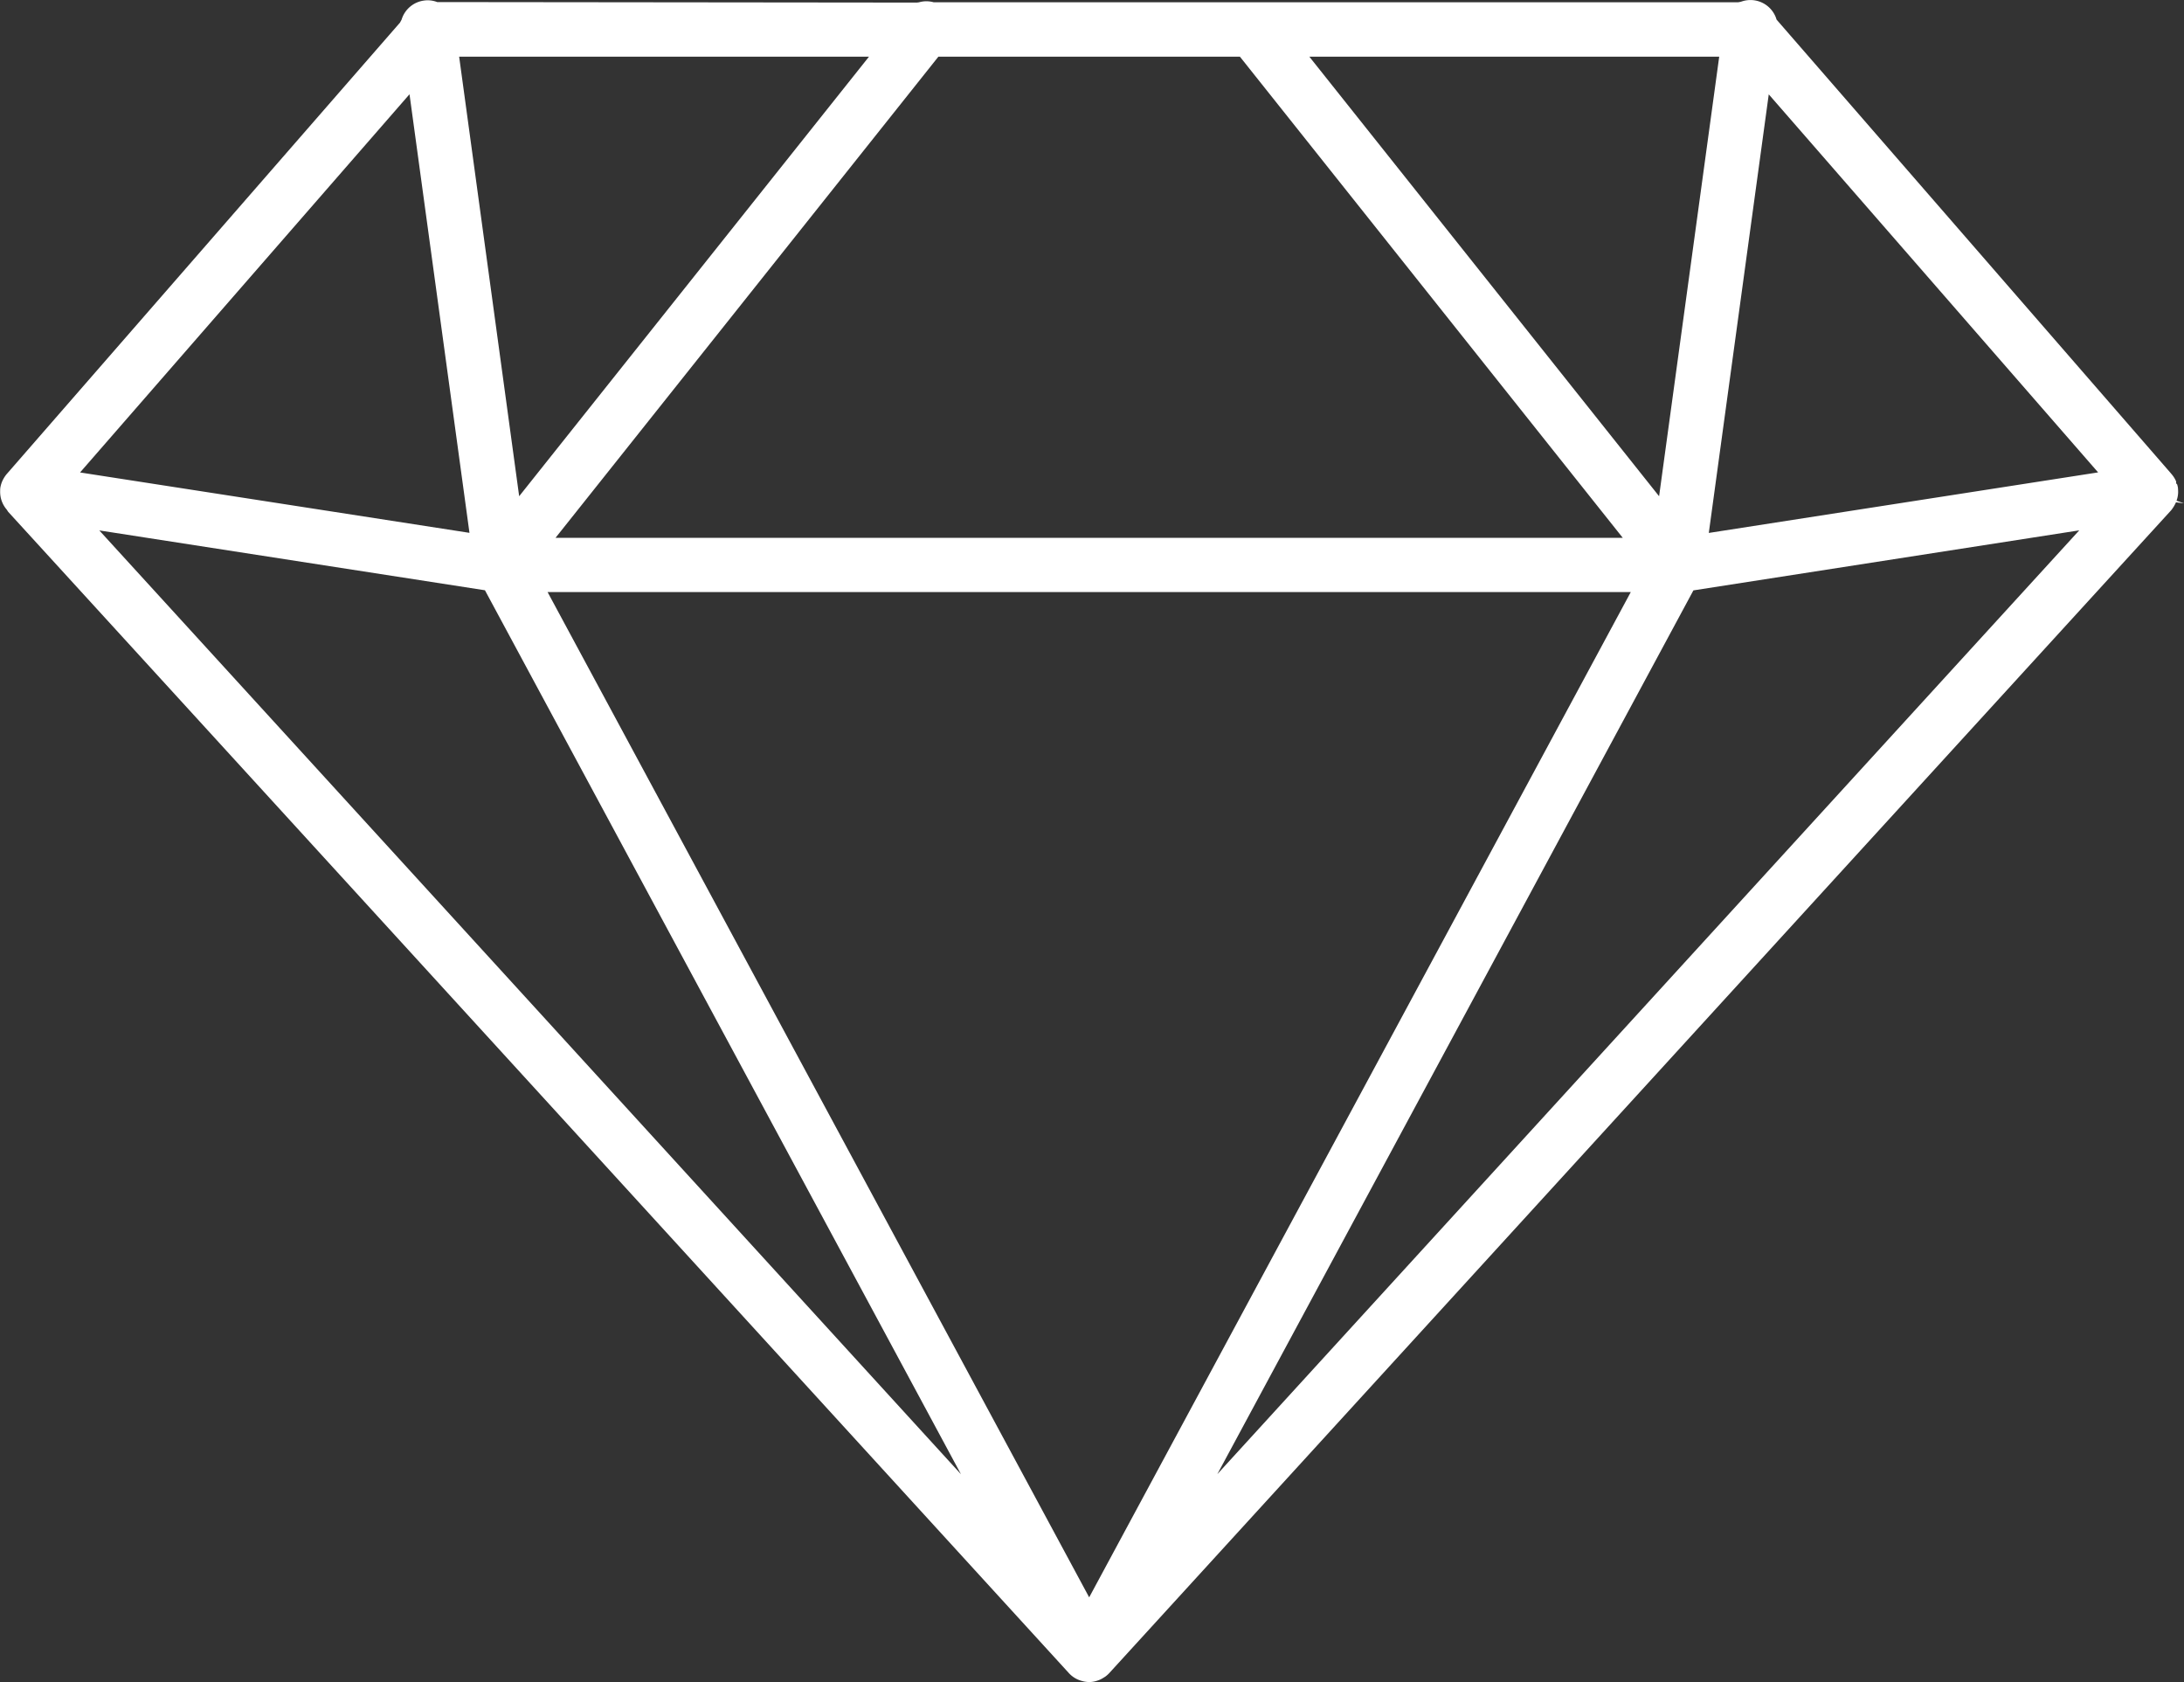 <svg xmlns="http://www.w3.org/2000/svg" width="68.553" height="52.785" viewBox="0 0 68.553 52.785">
  <rect x="0" y="0" width="68.553" height="52.785" fill="#333333" stroke="none"/>
  <path id="Path_329" data-name="Path 329" d="M883.637,403.139l.252.032h0l-.234-.083a.822.822,0,0,0,.05-.257,1.451,1.451,0,0,0-.007-.155.867.867,0,0,0-.024-.1l-.031-.031v-.059a.856.856,0,0,0-.143-.23l-.035-.042L871.1,387.99l-.021-.064a.855.855,0,0,0-1.1-.495l-.088.016-25.246,0a.84.84,0,0,0-.461,0l-.068.009-15.057-.016a.833.833,0,0,0-.3-.056.781.781,0,0,0-.118.009.852.852,0,0,0-.7.6l-.05.092-12.346,14.169a.966.966,0,0,0-.157.268,1.012,1.012,0,0,0-.042.161.741.741,0,0,0-.005.1.863.863,0,0,0,.049.315.876.876,0,0,0,.158.271l.043.066,33.3,36.451a.828.828,0,0,0,.343.223.957.957,0,0,0,.283.054h.007a.806.806,0,0,0,.218-.033c.026-.007.052-.016.078-.025a.813.813,0,0,0,.142-.071l.066-.041a.915.915,0,0,0,.123-.108l33.334-36.495A1.152,1.152,0,0,0,883.637,403.139ZM869.3,389.153l-1.887,13.795-10.979-13.795Zm-24.509,0,9.463,0,.075.093,11.944,15.008h-33.5Zm-2.178,0-10.981,13.795-1.884-13.795Zm-14.423,1.18,1.882,13.764-12.223-1.895Zm-9.737,13.688,12.105,1.878.058.108L845.5,433.641Zm31.071,33.483-17-31.548h34Zm4.023-3.867,14.943-27.734,12.111-1.884ZM868.973,404.1l1.882-13.764L881.193,402.2Z" transform="translate(-815.336 -387.375)" fill="#fff"/>
</svg>
